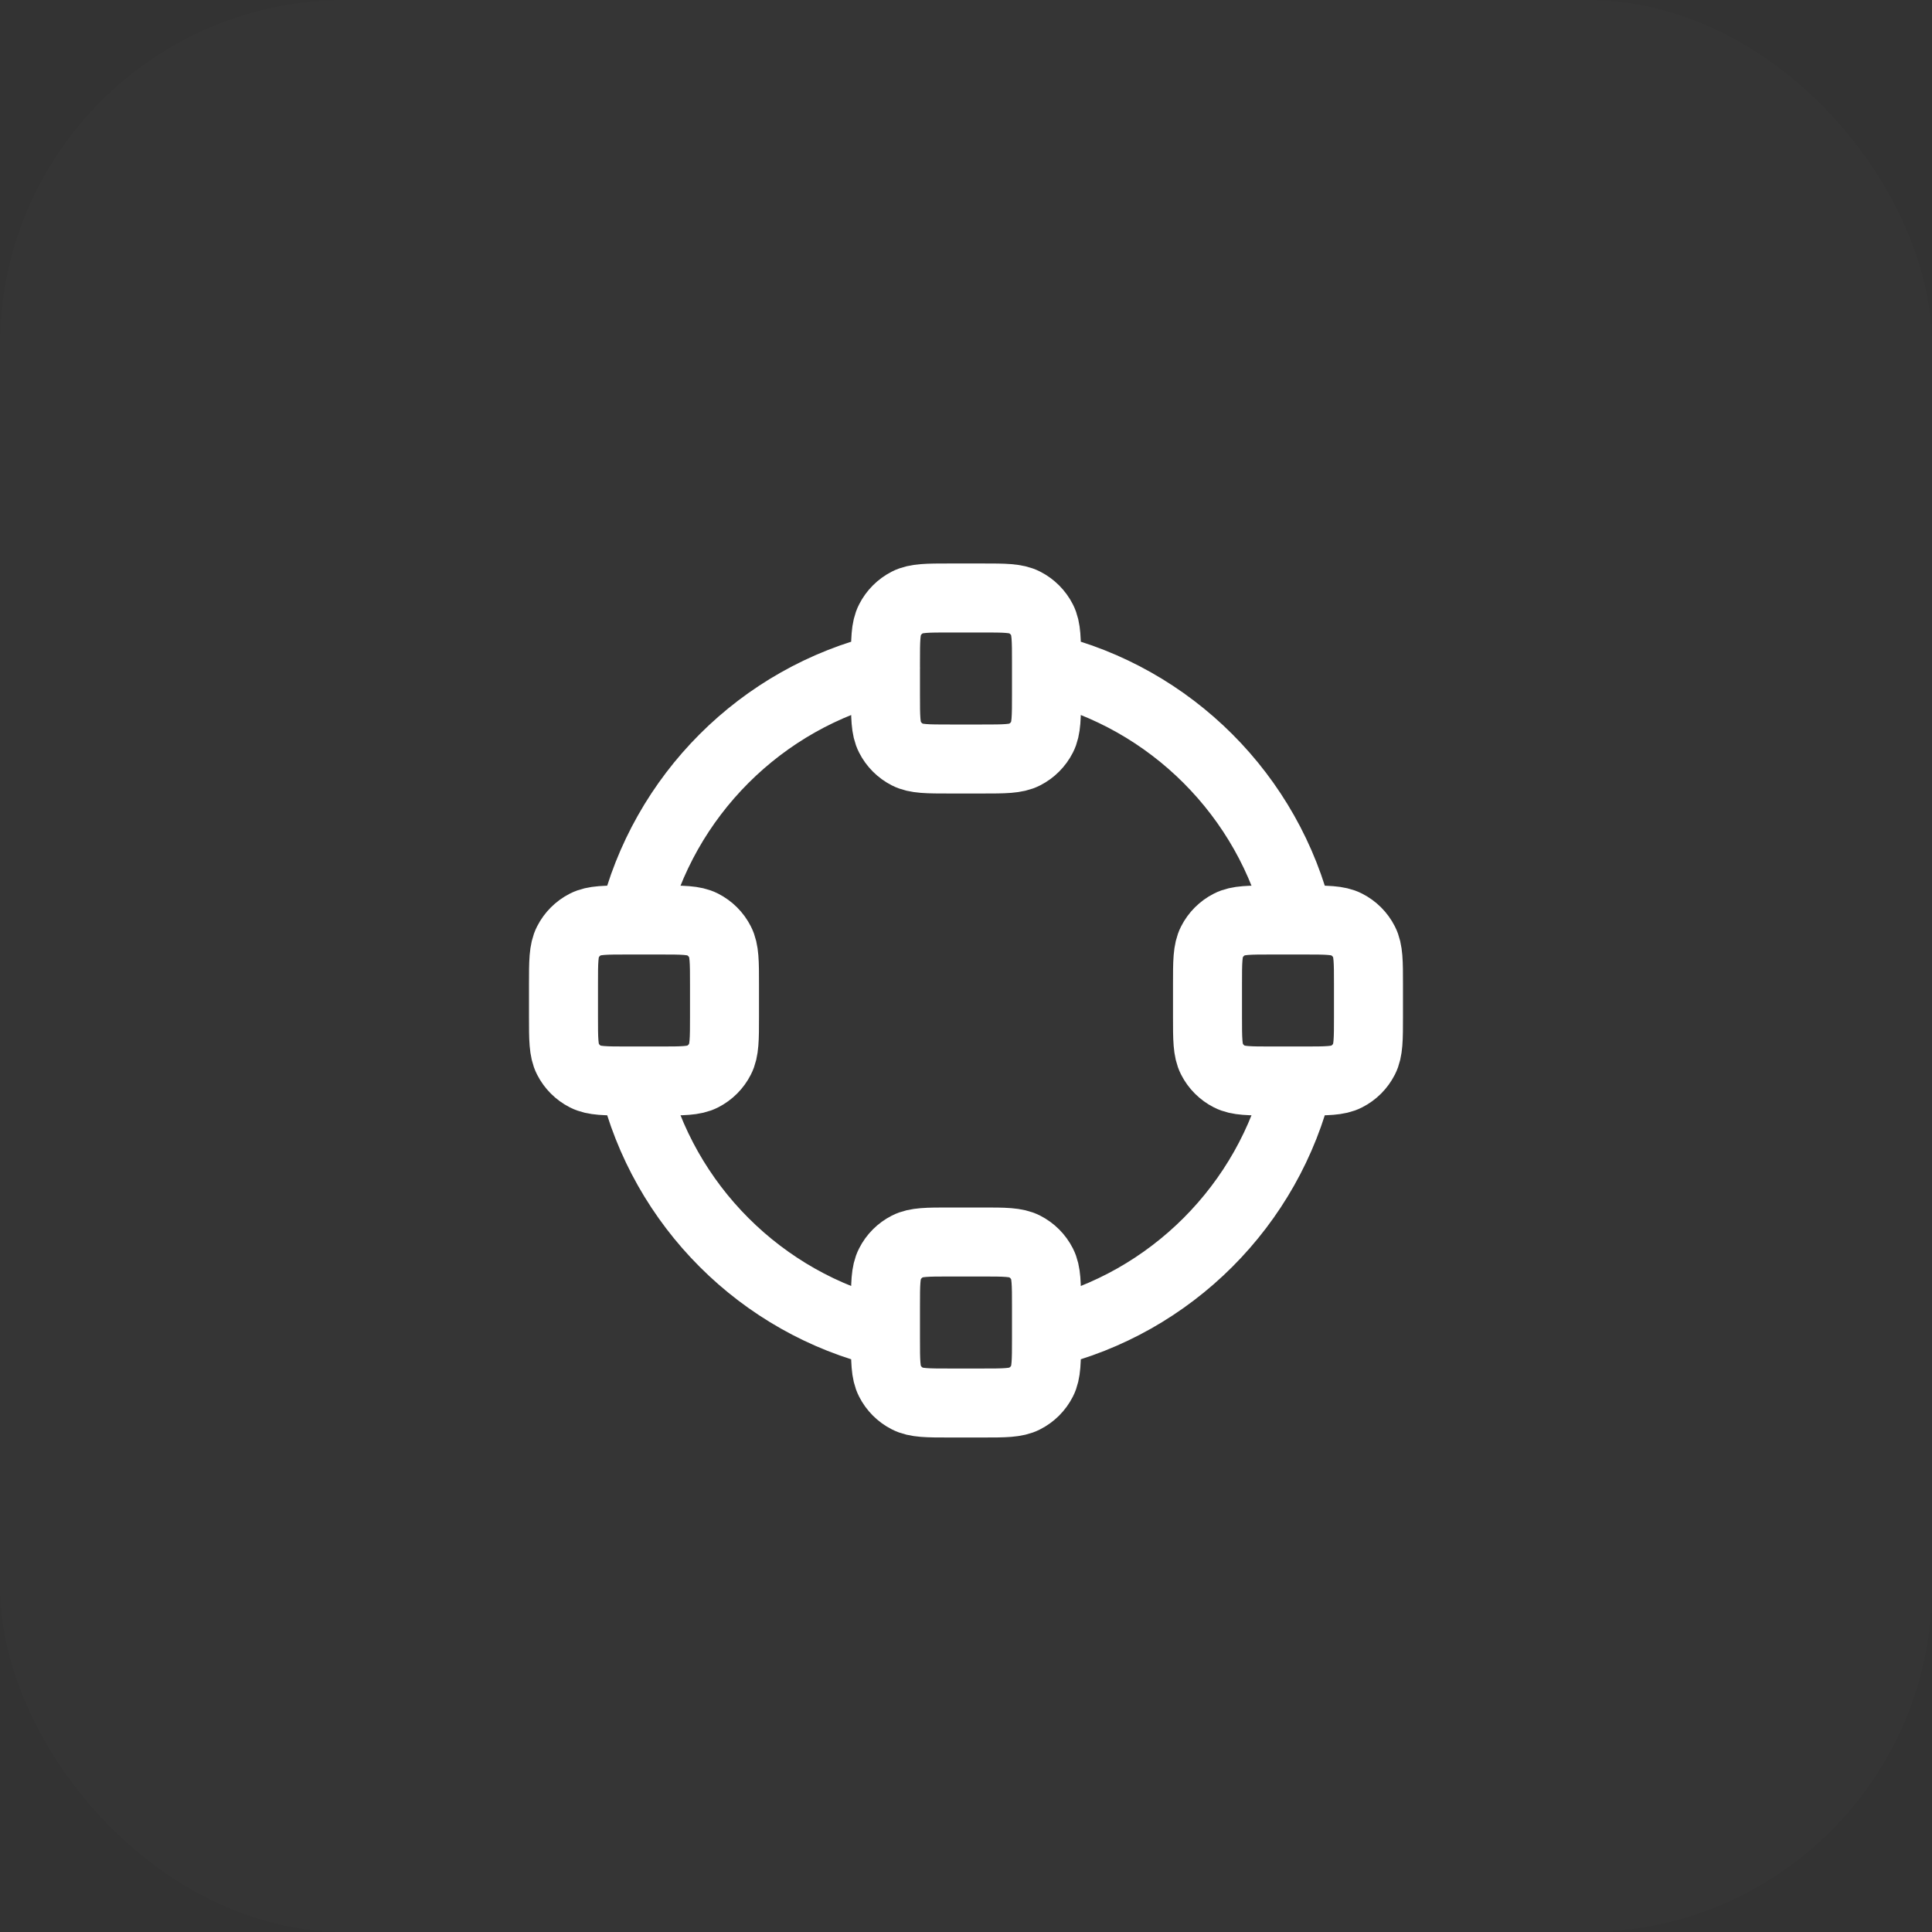 <?xml version="1.0" encoding="UTF-8"?> <svg xmlns="http://www.w3.org/2000/svg" width="56" height="56" viewBox="0 0 56 56" fill="none"><rect x="0" y="0" width="56" height="56" fill="#333333" stroke="none"/><rect width="56" height="56" rx="10" fill="white" fill-opacity="0.01"></rect><path d="M25.666 38.641C22.064 37.772 19.228 34.936 18.359 31.333M37.641 31.333C36.772 34.936 33.936 37.772 30.334 38.64M30.333 19.359C33.936 20.228 36.772 23.064 37.641 26.666M18.359 26.667C19.228 23.064 22.064 20.228 25.667 19.359M18.2 31.333H19.133C19.786 31.333 20.113 31.333 20.363 31.206C20.582 31.094 20.761 30.916 20.872 30.696C21 30.447 21 30.12 21 29.467V28.533C21 27.88 21 27.553 20.872 27.304C20.761 27.084 20.582 26.906 20.363 26.794C20.113 26.667 19.786 26.667 19.133 26.667H18.2C17.546 26.667 17.22 26.667 16.97 26.794C16.75 26.906 16.572 27.084 16.46 27.304C16.333 27.553 16.333 27.88 16.333 28.533V29.467C16.333 30.12 16.333 30.447 16.46 30.696C16.572 30.916 16.75 31.094 16.97 31.206C17.22 31.333 17.546 31.333 18.2 31.333ZM36.866 31.333H37.8C38.453 31.333 38.78 31.333 39.029 31.206C39.249 31.094 39.427 30.916 39.539 30.696C39.666 30.447 39.666 30.12 39.666 29.467V28.533C39.666 27.88 39.666 27.553 39.539 27.304C39.427 27.084 39.249 26.906 39.029 26.794C38.78 26.667 38.453 26.667 37.8 26.667H36.866C36.213 26.667 35.886 26.667 35.637 26.794C35.417 26.906 35.239 27.084 35.127 27.304C35 27.553 35 27.88 35 28.533V29.467C35 30.12 35 30.447 35.127 30.696C35.239 30.916 35.417 31.094 35.637 31.206C35.886 31.333 36.213 31.333 36.866 31.333ZM27.533 22H28.466C29.12 22 29.446 22 29.696 21.873C29.916 21.761 30.094 21.582 30.206 21.363C30.333 21.113 30.333 20.787 30.333 20.133V19.2C30.333 18.547 30.333 18.22 30.206 17.97C30.094 17.751 29.916 17.572 29.696 17.46C29.446 17.333 29.12 17.333 28.466 17.333H27.533C26.88 17.333 26.553 17.333 26.303 17.46C26.084 17.572 25.905 17.751 25.794 17.97C25.666 18.22 25.666 18.547 25.666 19.2V20.133C25.666 20.787 25.666 21.113 25.794 21.363C25.905 21.582 26.084 21.761 26.303 21.873C26.553 22 26.88 22 27.533 22ZM27.533 40.667H28.466C29.12 40.667 29.446 40.667 29.696 40.539C29.916 40.428 30.094 40.249 30.206 40.03C30.333 39.78 30.333 39.453 30.333 38.8V37.867C30.333 37.213 30.333 36.886 30.206 36.637C30.094 36.417 29.916 36.239 29.696 36.127C29.446 36 29.12 36 28.466 36H27.533C26.88 36 26.553 36 26.303 36.127C26.084 36.239 25.905 36.417 25.794 36.637C25.666 36.886 25.666 37.213 25.666 37.867V38.8C25.666 39.453 25.666 39.78 25.794 40.03C25.905 40.249 26.084 40.428 26.303 40.539C26.553 40.667 26.88 40.667 27.533 40.667Z" stroke="white" stroke-width="2" stroke-linecap="round" stroke-linejoin="round"></path></svg> 